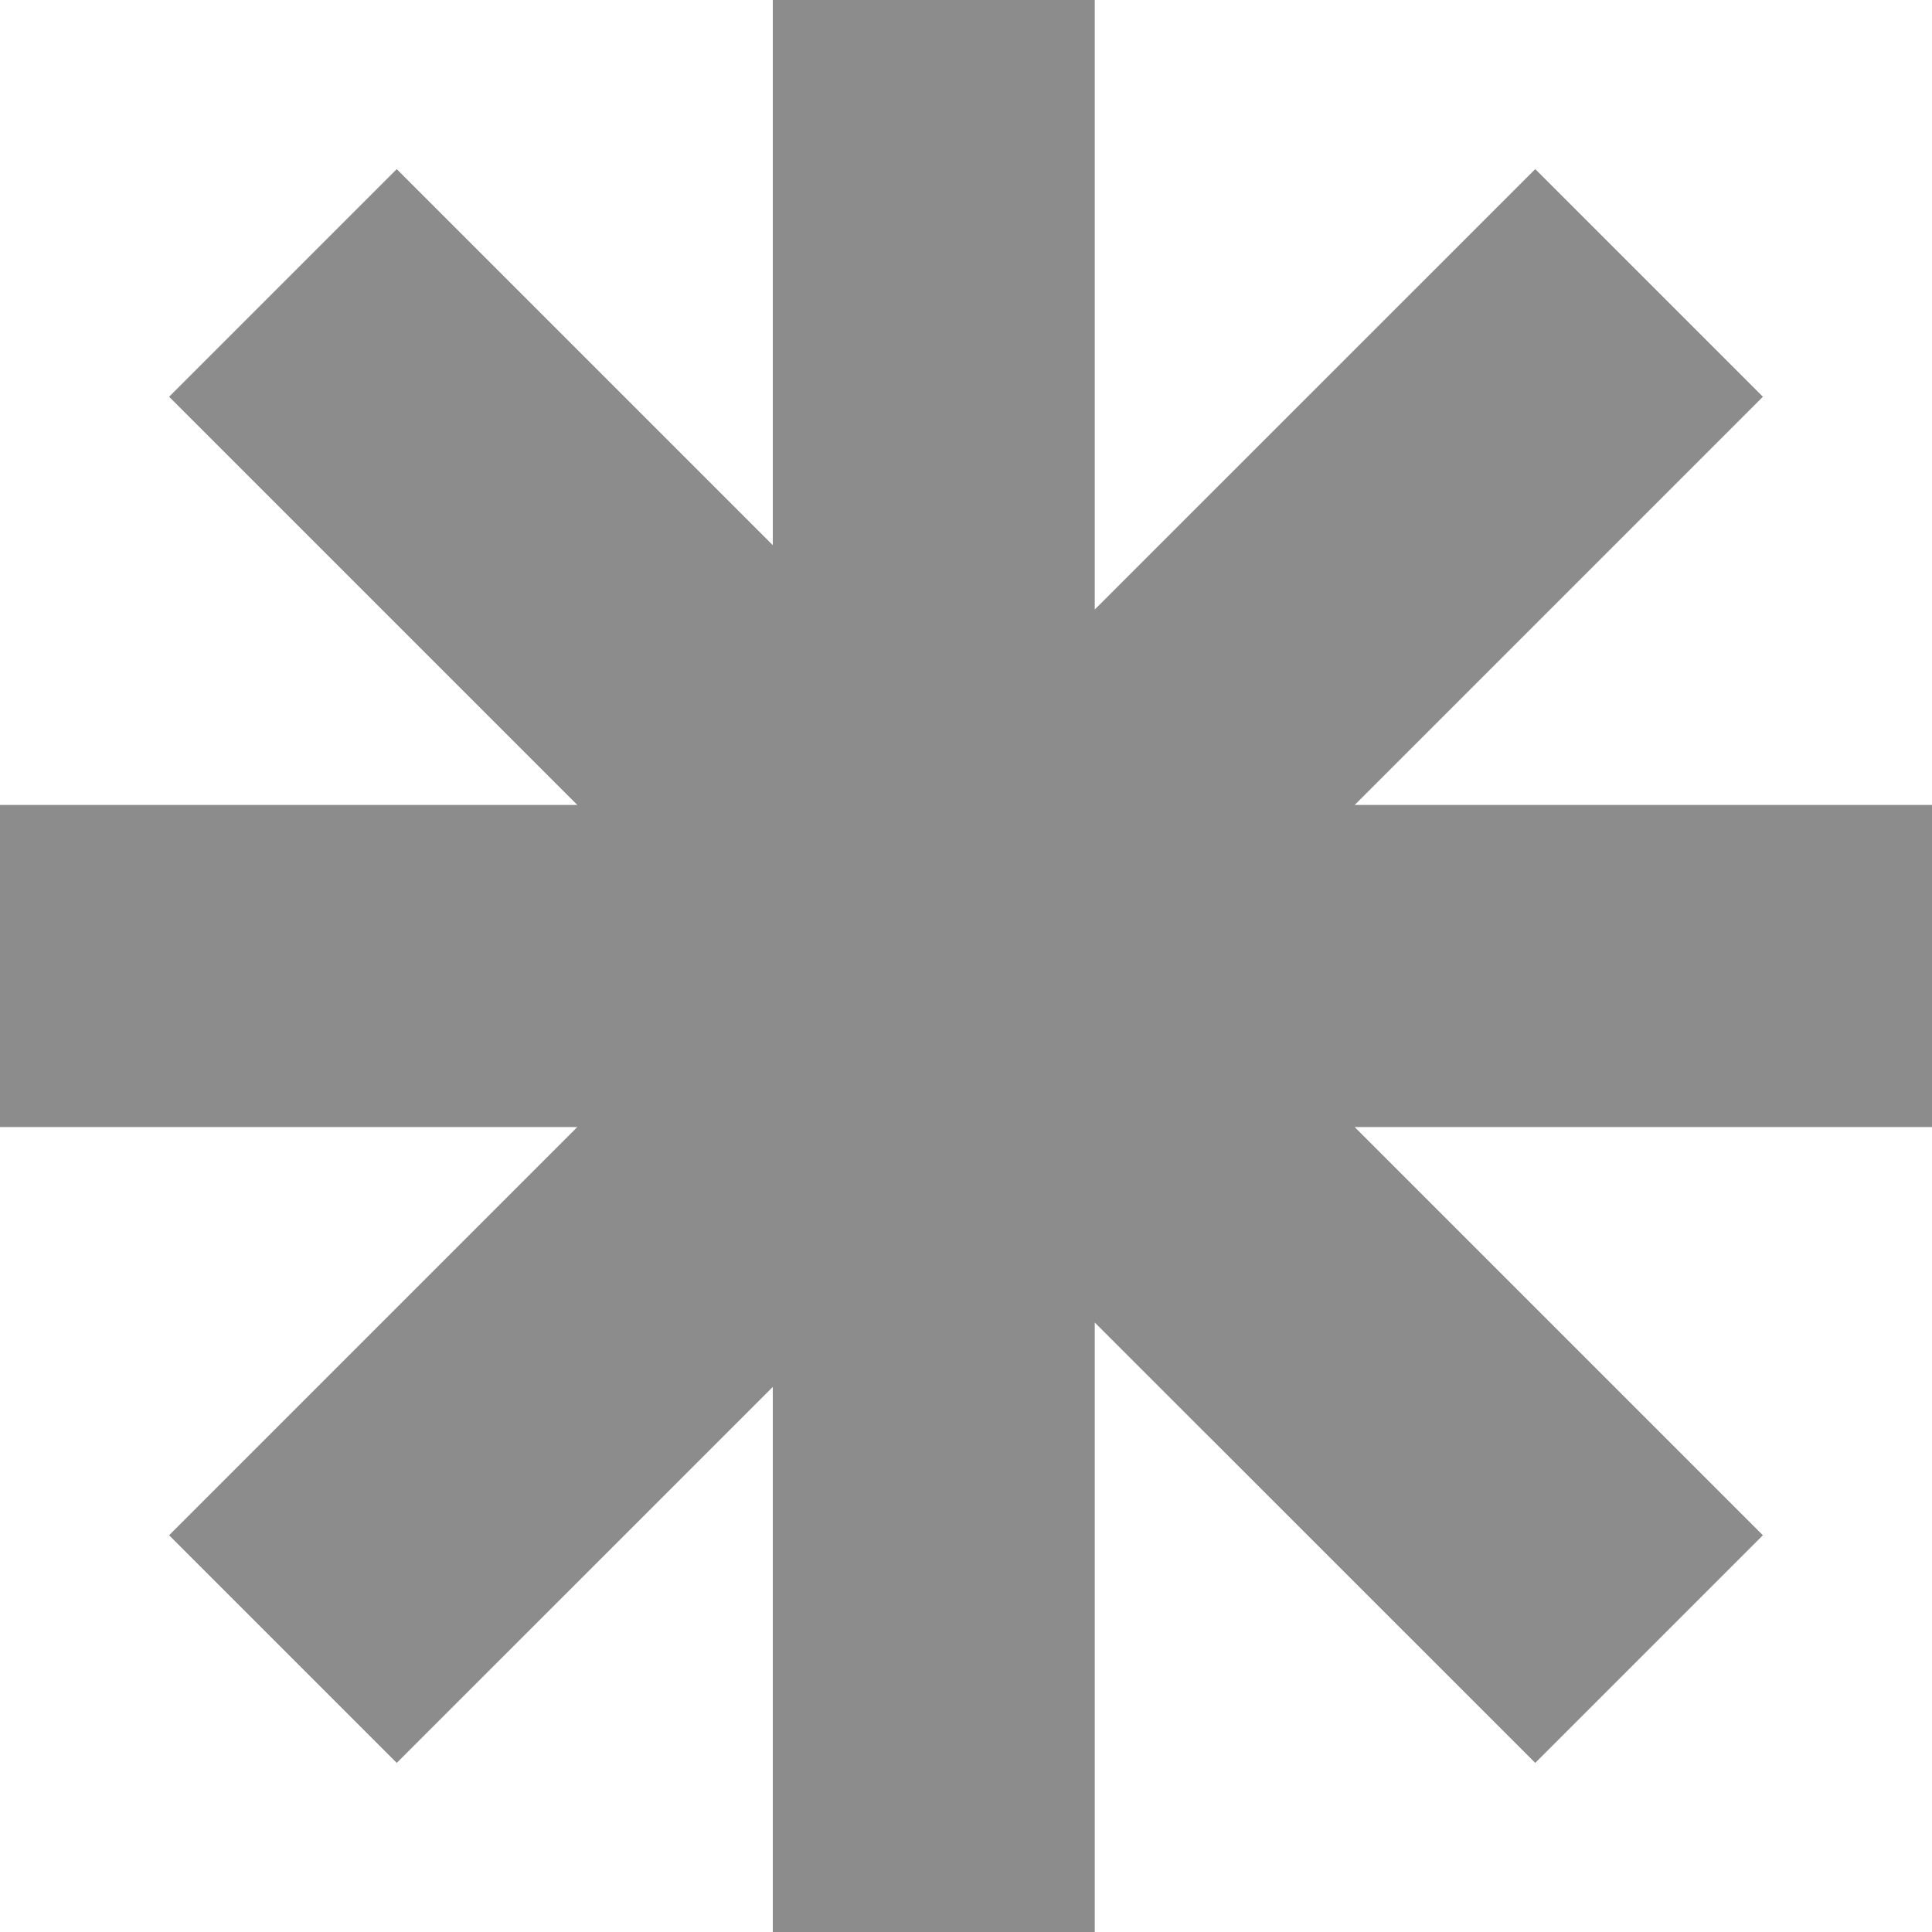 <?xml version="1.0" encoding="UTF-8"?> <svg xmlns="http://www.w3.org/2000/svg" width="17" height="17" viewBox="0 0 17 17" fill="none"> <path fill-rule="evenodd" clip-rule="evenodd" d="M9.633 0H6.8V4.797L3.491 1.488L1.488 3.491L5.08 7.083L0 7.083V9.917H5.08L1.488 13.509L3.491 15.512L6.8 12.204V17H9.633V11.637L13.509 15.512L15.512 13.509L11.92 9.917H17V7.083L11.92 7.083L15.512 3.491L13.509 1.488L9.633 5.363V0Z" fill="#8C8C8C"></path> </svg> 